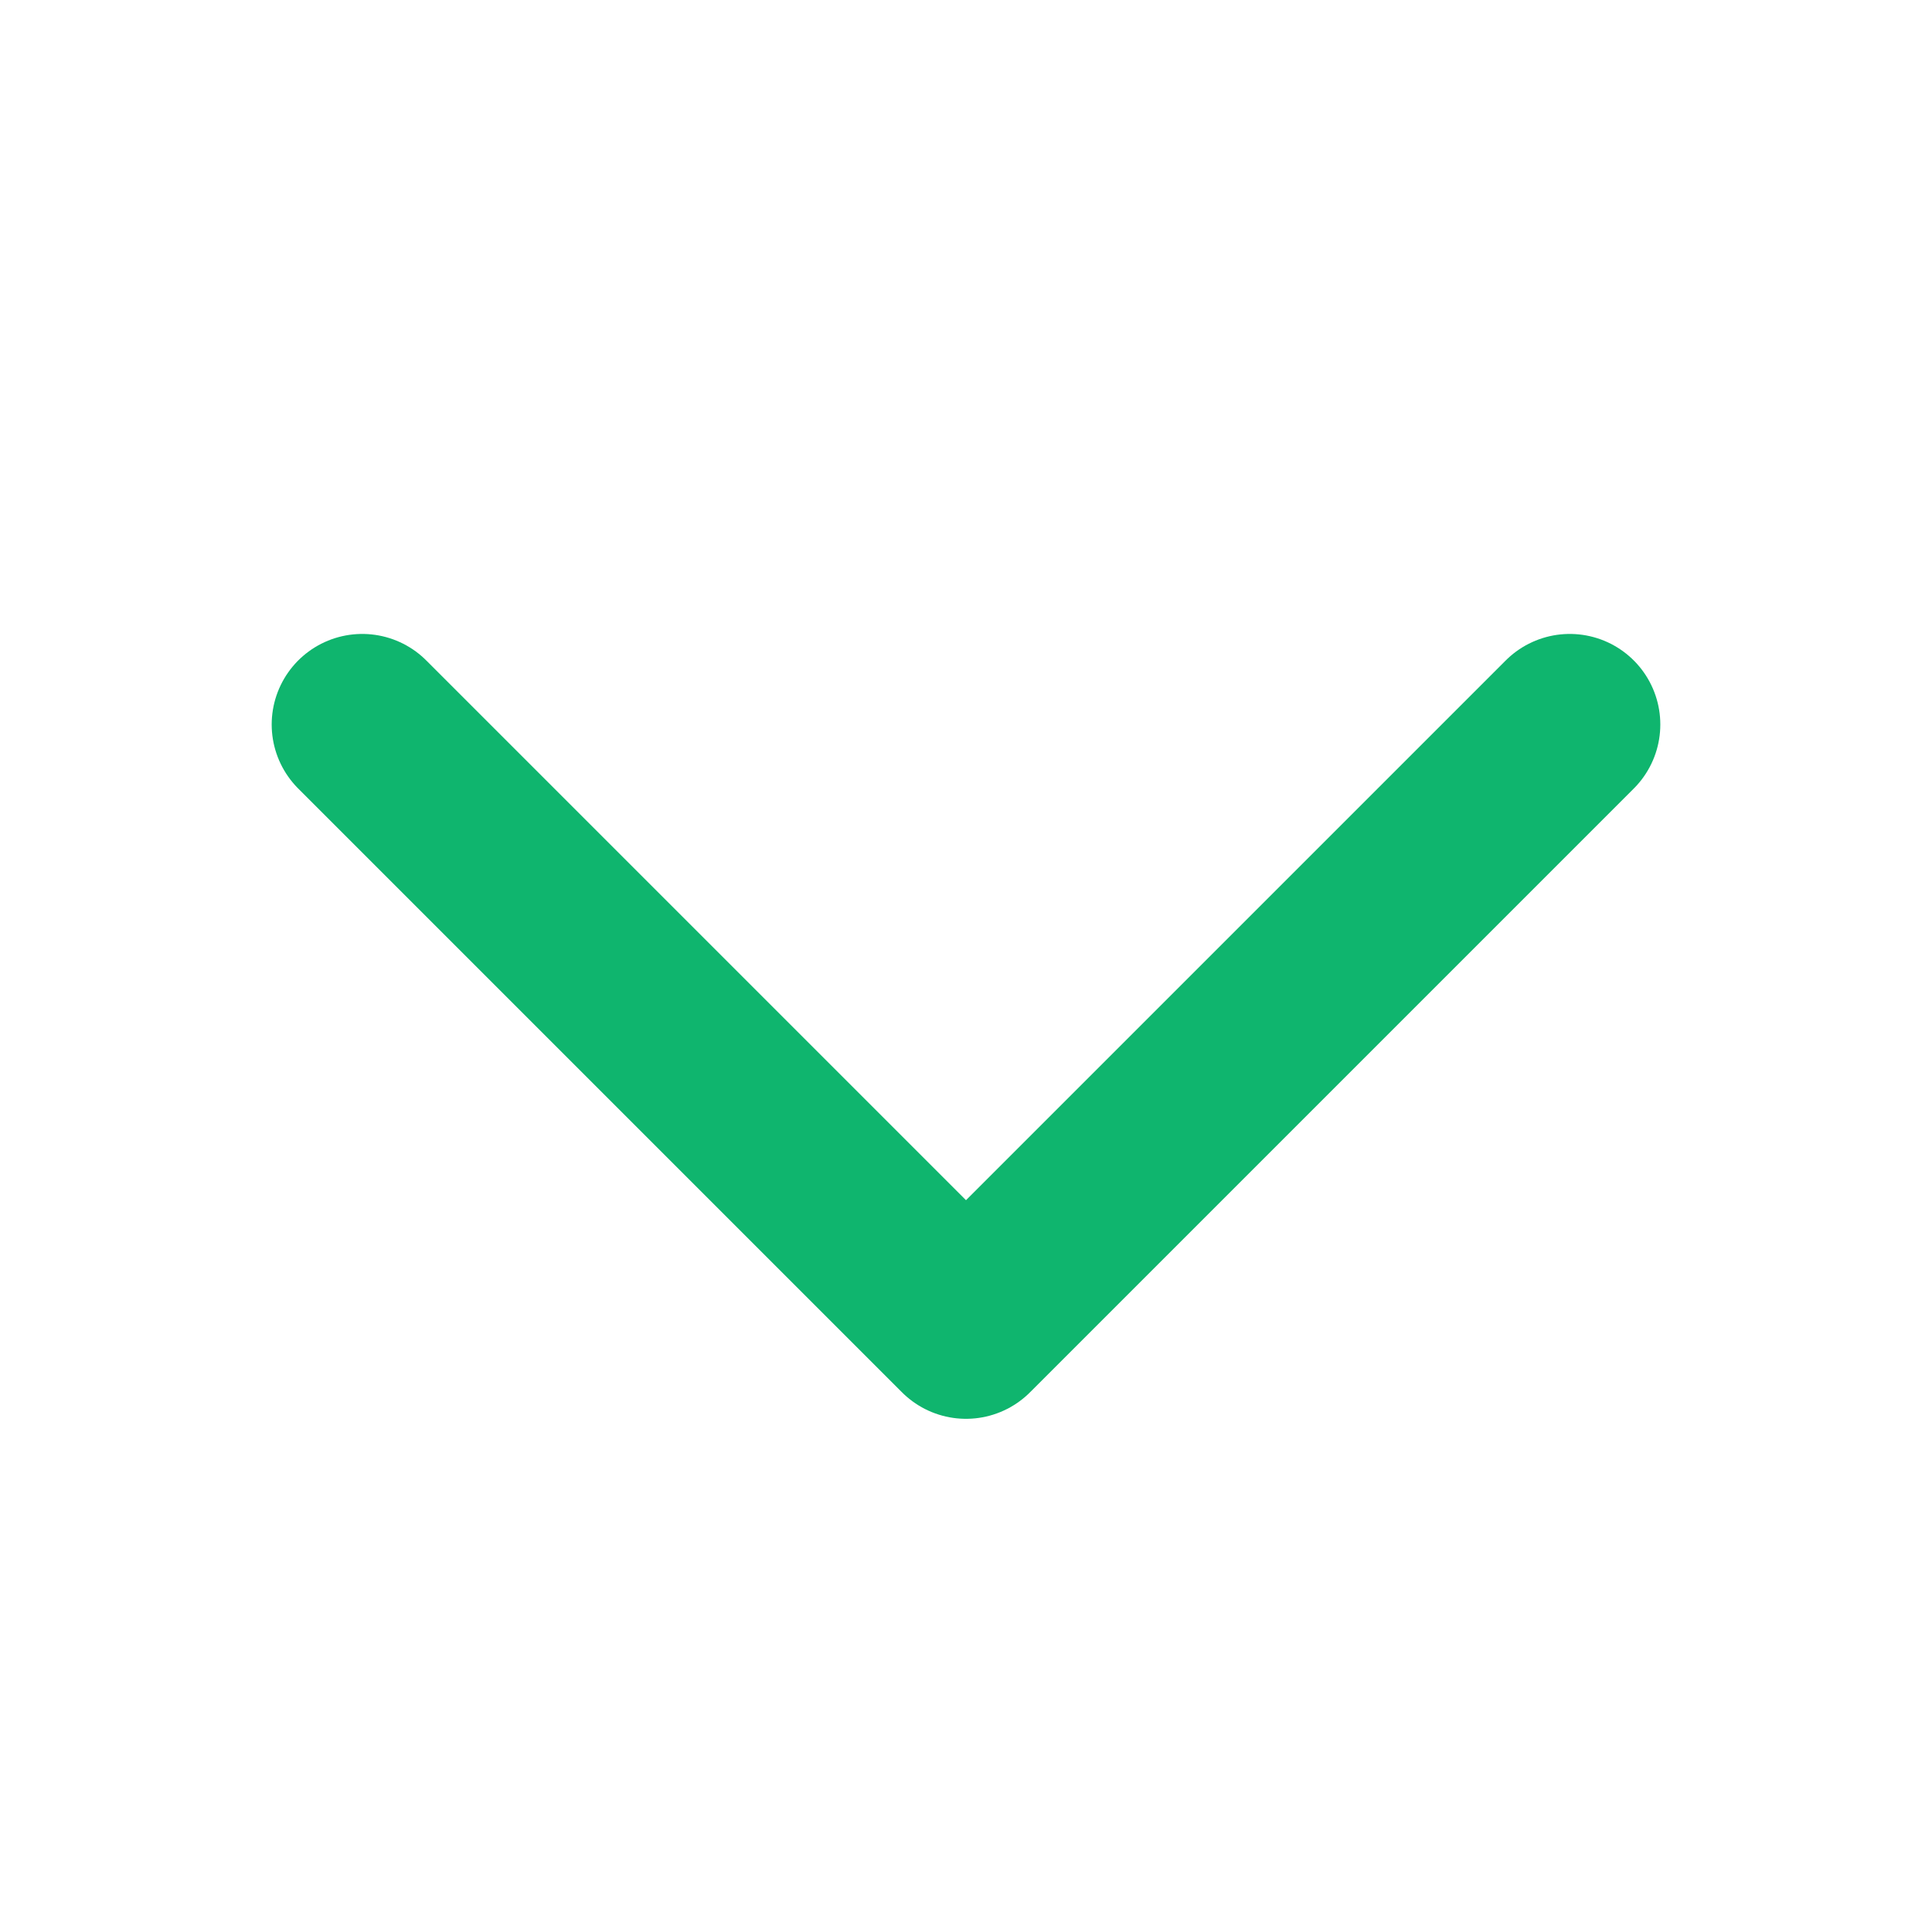 <svg width="32" height="32" viewBox="0 0 32 32" fill="none" xmlns="http://www.w3.org/2000/svg">
<path d="M6 12L16 22L26 12" stroke="#0FB56E" stroke-width="3" stroke-linecap="round" stroke-linejoin="round"/>
</svg>
